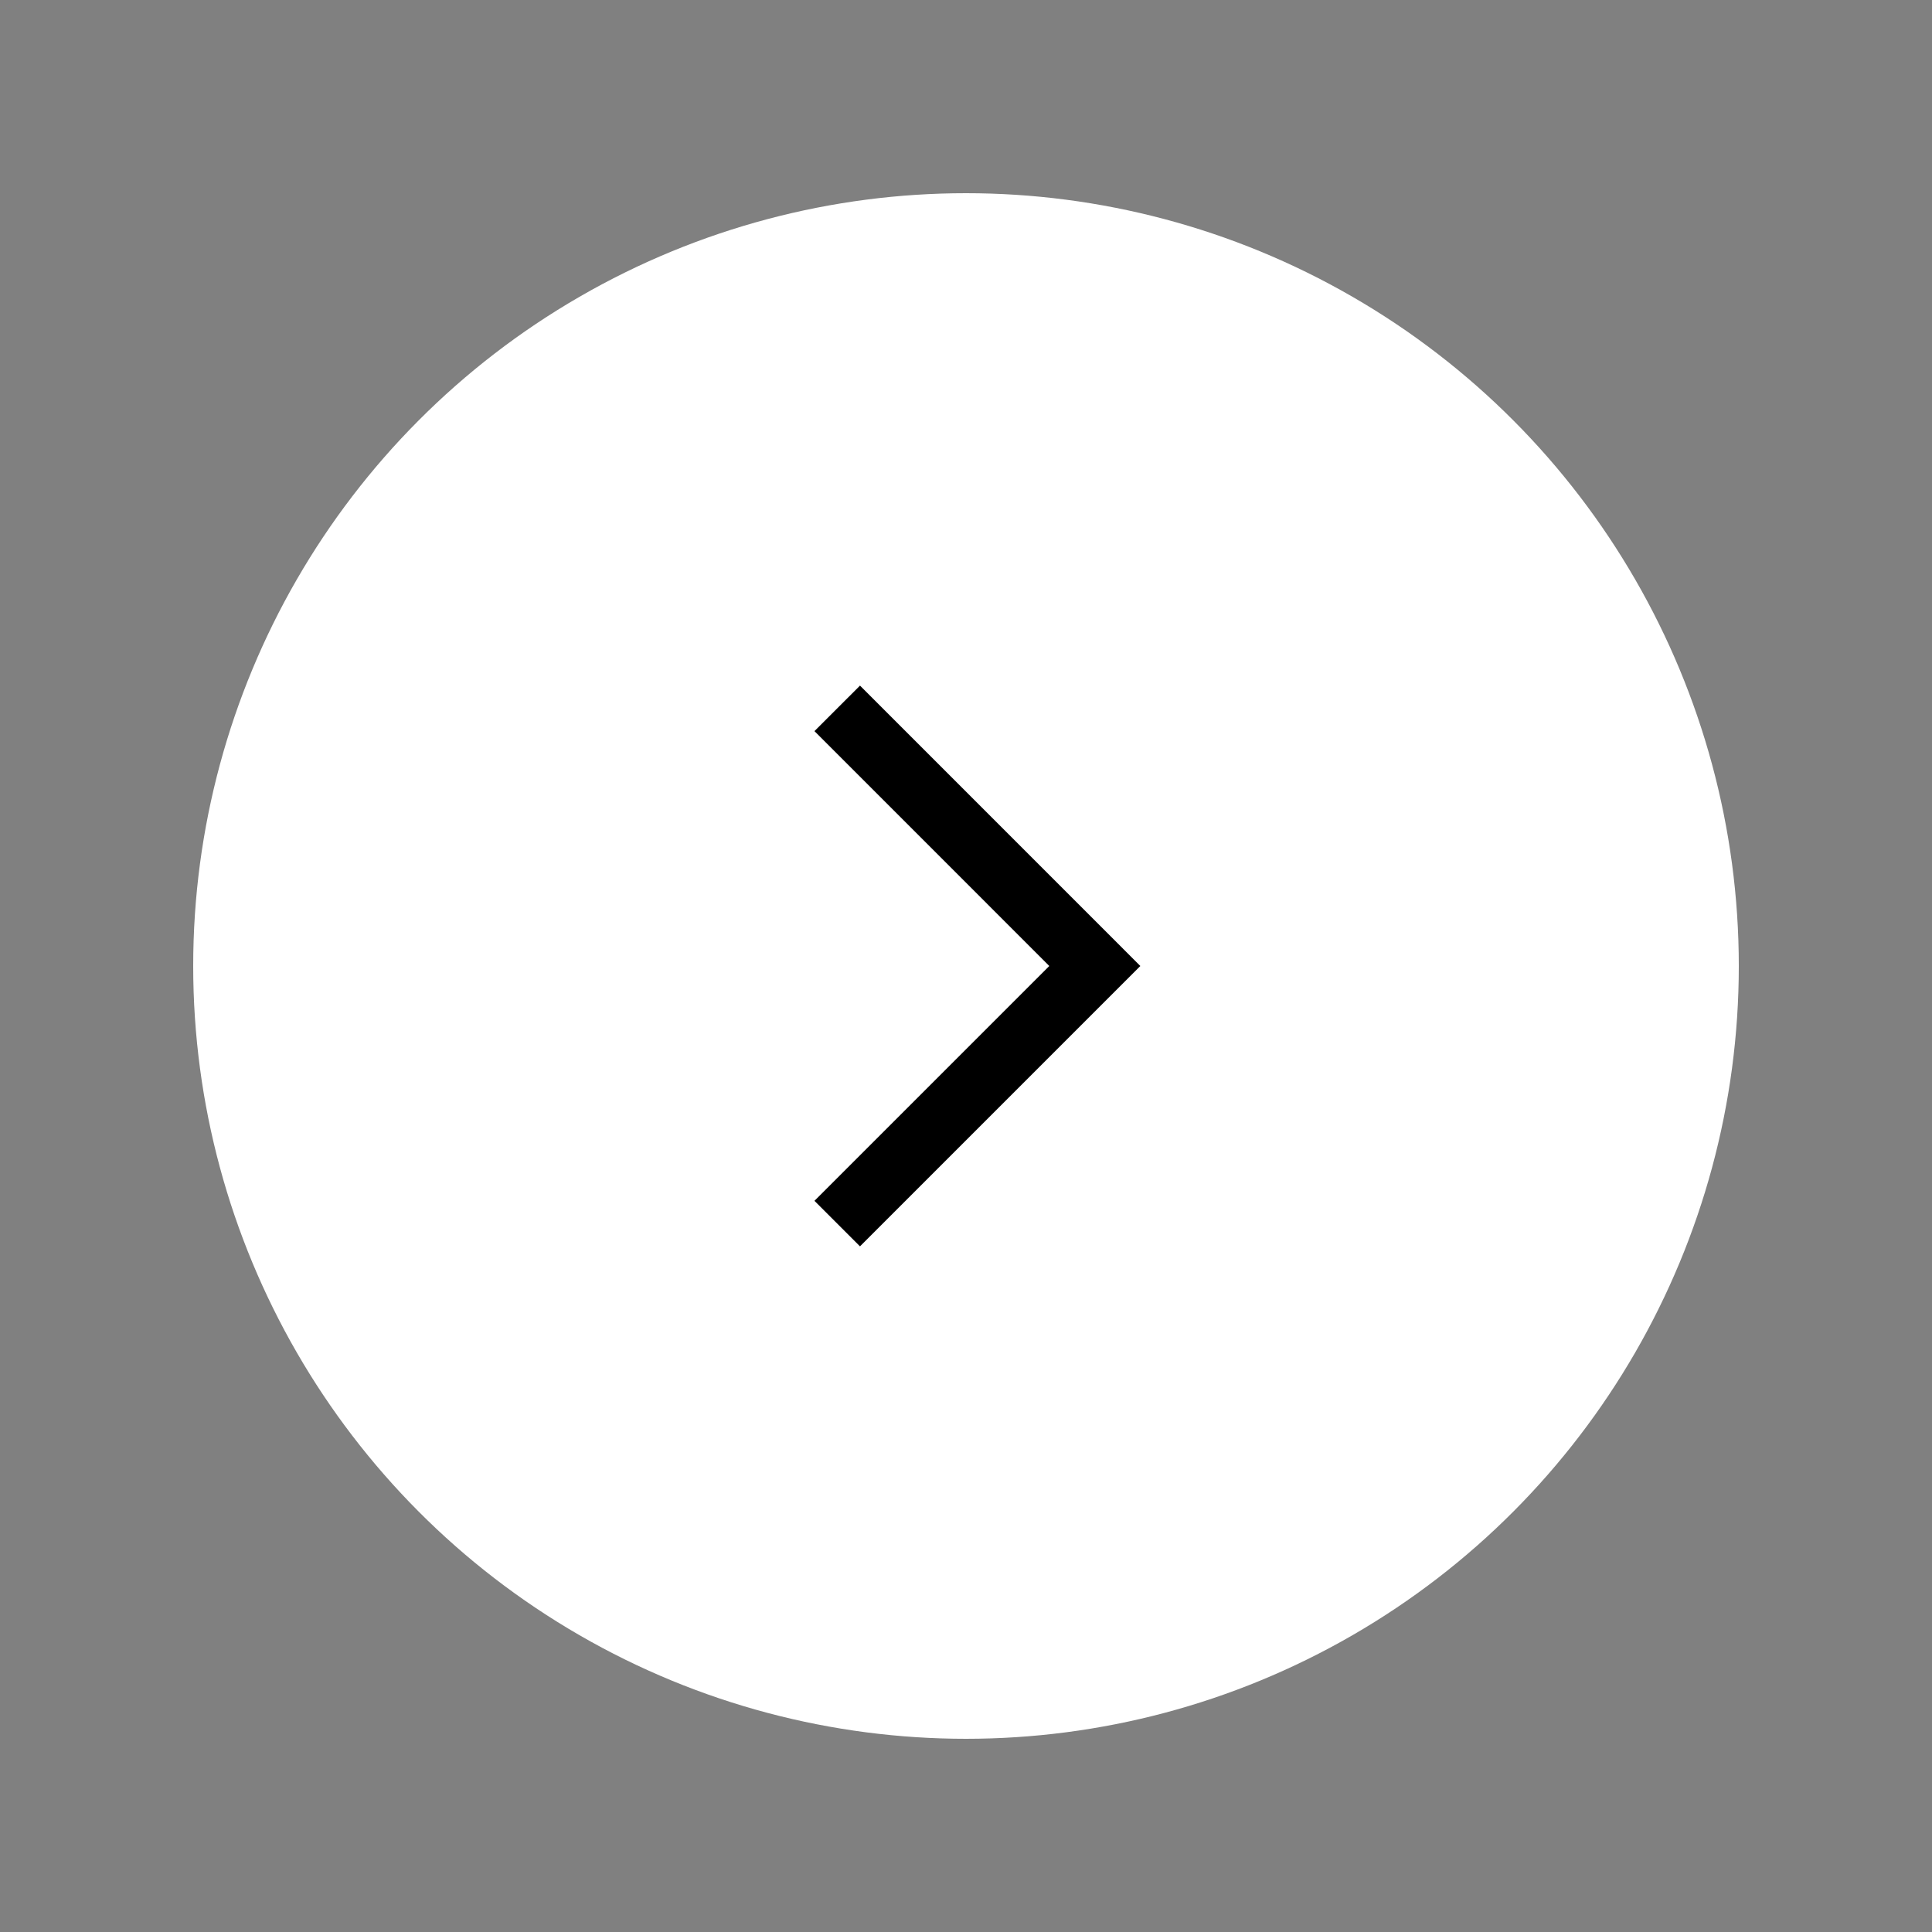 <svg width="40" height="40" viewBox="0 0 40 40" fill="none" xmlns="http://www.w3.org/2000/svg">
<rect x="0" y="0" width="40" height="40" fill="#808080" stroke="none"/>
<circle cx="20" cy="20" r="16" fill="white"/>
<path d="M17.334 14.666L22.667 20L17.334 25.333" stroke="black" stroke-width="1.333"/>
</svg>
